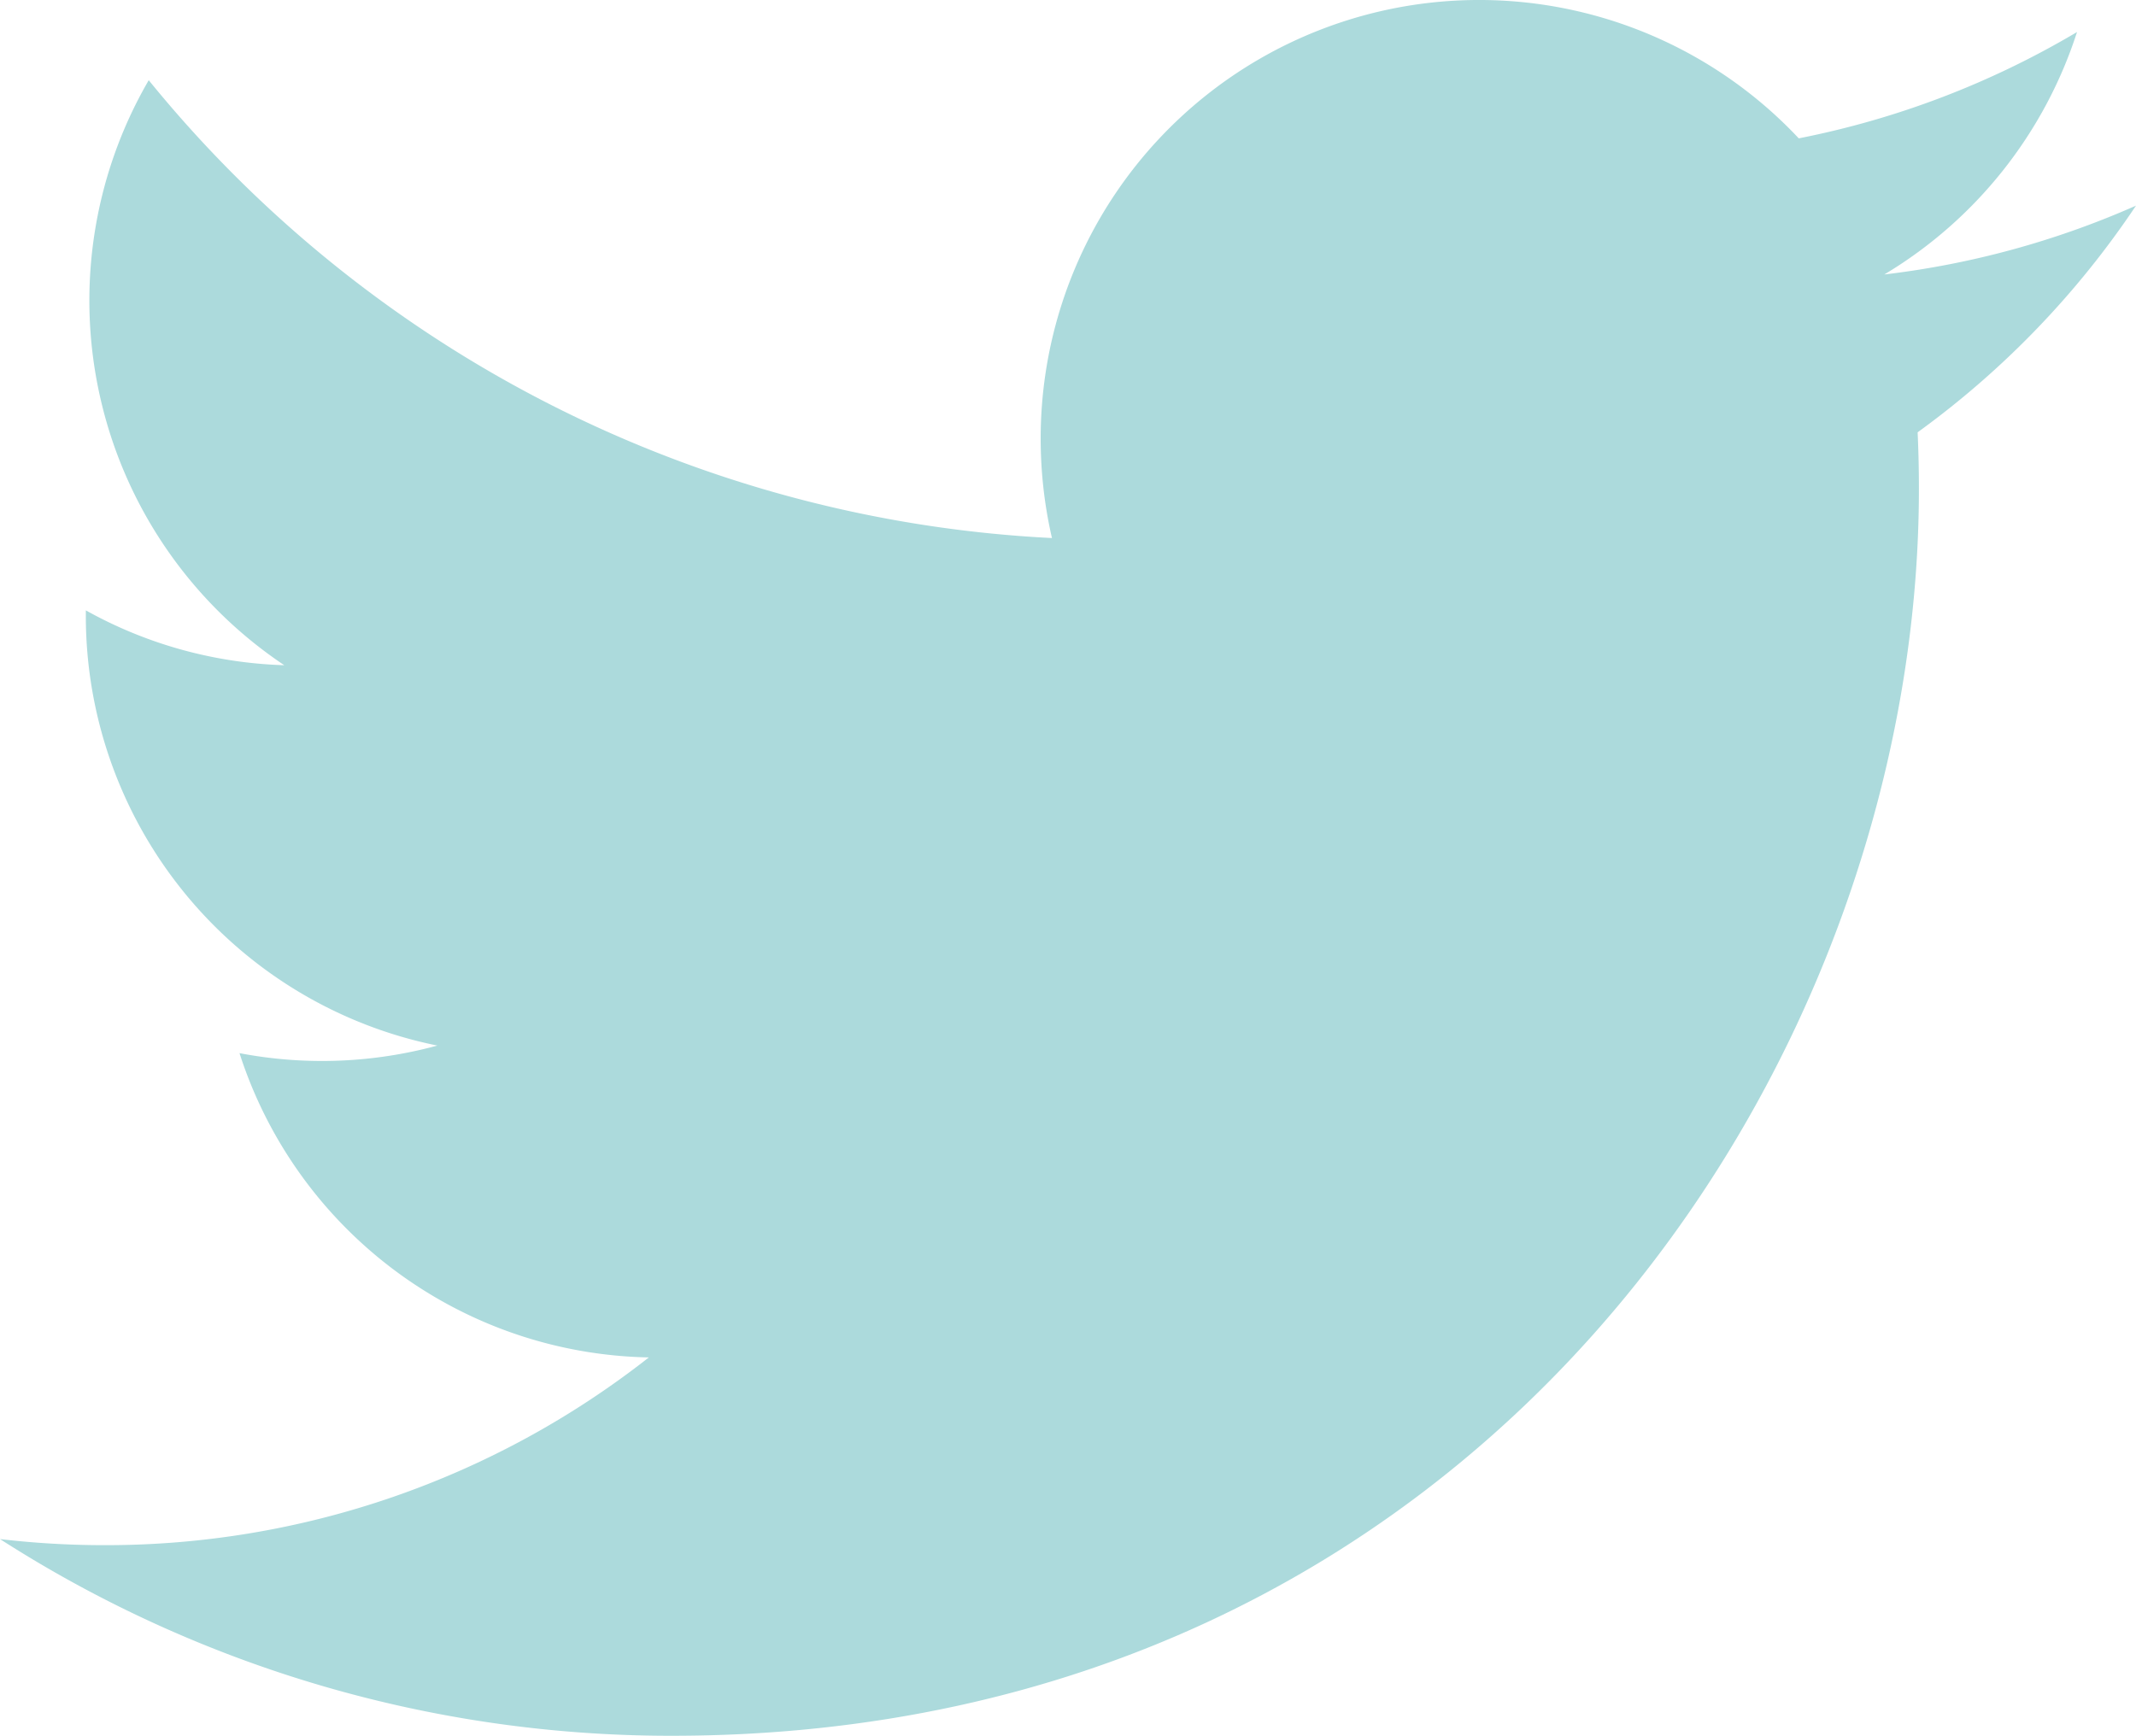 <?xml version="1.0" encoding="UTF-8"?>
<svg xmlns="http://www.w3.org/2000/svg" width="40.34" height="32.784" viewBox="0 0 40.34 32.784">
  <path id="Path_34" data-name="Path 34" d="M53,18.6a16.54,16.54,0,0,1-4.753,1.3,8.306,8.306,0,0,0,3.639-4.579,16.56,16.56,0,0,1-5.255,2.008,8.28,8.28,0,0,0-14.317,5.664,8.366,8.366,0,0,0,.213,1.885,23.488,23.488,0,0,1-17.058-8.647,8.284,8.284,0,0,0,2.56,11.049,8.2,8.2,0,0,1-3.748-1.036c0,.036,0,.071,0,.105a8.282,8.282,0,0,0,6.639,8.115,8.291,8.291,0,0,1-3.737.143,8.284,8.284,0,0,0,7.731,5.747A16.6,16.6,0,0,1,14.635,43.9a16.937,16.937,0,0,1-1.975-.115A23.437,23.437,0,0,0,25.347,47.5C40.57,47.5,48.9,34.888,48.9,23.952c0-.359-.008-.715-.024-1.071A16.836,16.836,0,0,0,53,18.6" transform="translate(-12.66 -14.716)" fill="#acdadc"></path>
</svg>
